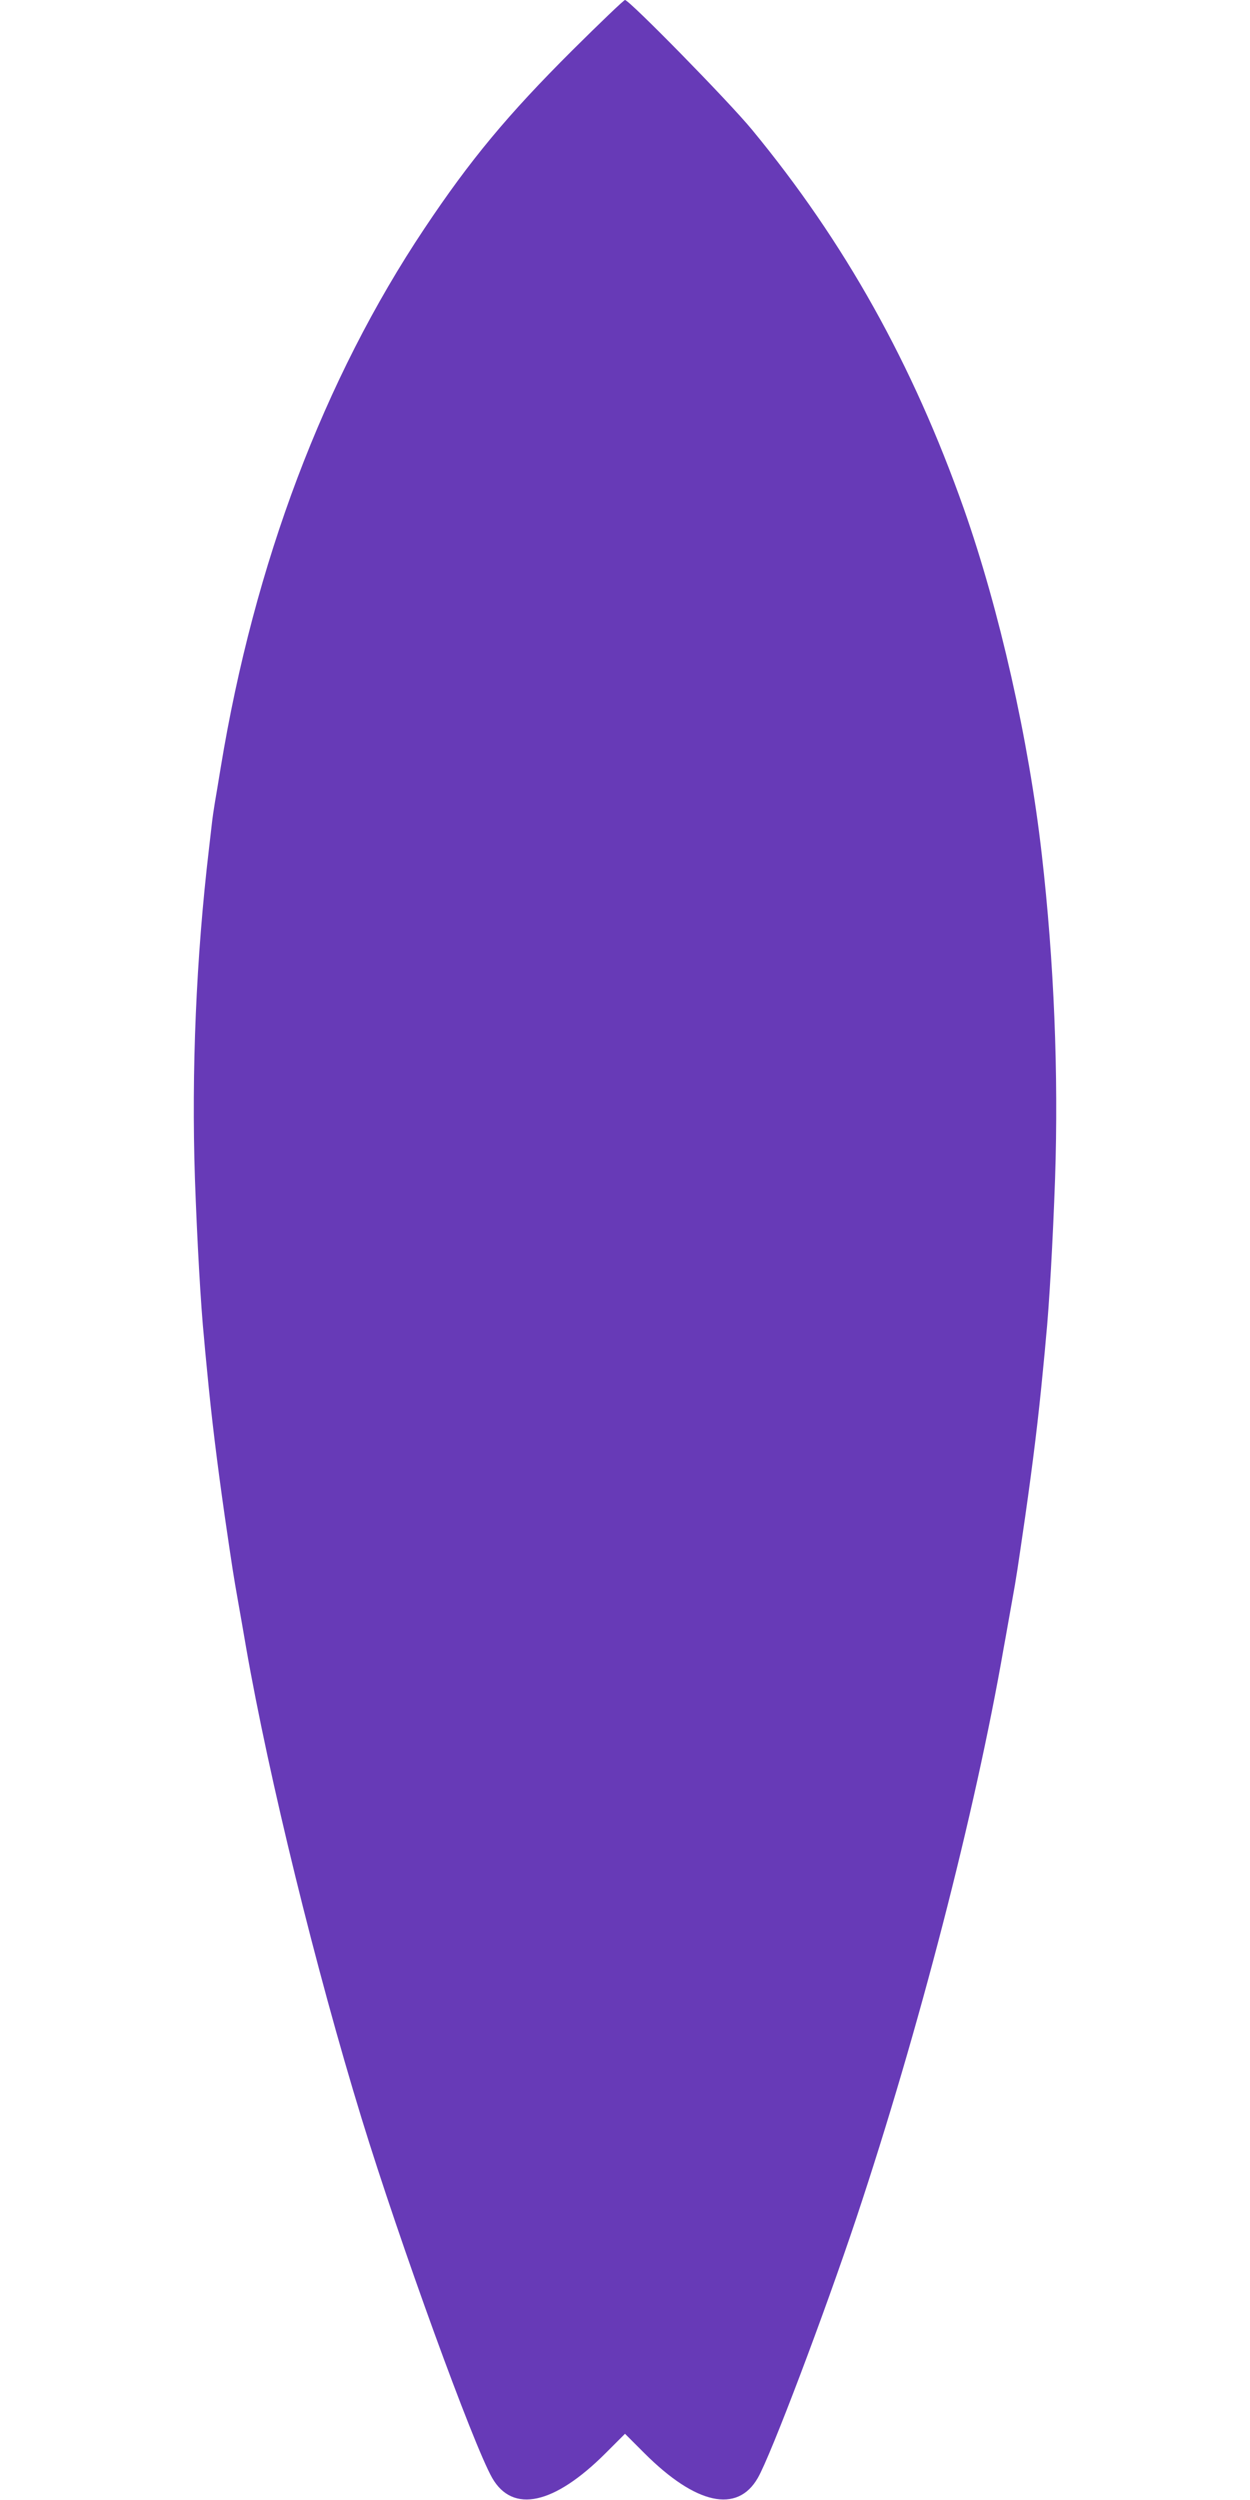 <?xml version="1.0" standalone="no"?>
<!DOCTYPE svg PUBLIC "-//W3C//DTD SVG 20010904//EN"
 "http://www.w3.org/TR/2001/REC-SVG-20010904/DTD/svg10.dtd">
<svg version="1.0" xmlns="http://www.w3.org/2000/svg"
 width="640pt" height="1280pt" viewBox="0 0 640 1280"
 preserveAspectRatio="xMidYMid meet">
<g transform="translate(0,1280) scale(0.1,-0.1)"
fill="#673ab7" stroke="none">
<path d="M2931 12543 c-332 -331 -524 -562 -758 -913 -515 -771 -871 -1714
-1043 -2760 -11 -69 -25 -150 -30 -180 -5 -30 -12 -77 -15 -105 -3 -27 -10
-86 -15 -130 -66 -559 -90 -1140 -72 -1689 11 -313 30 -654 47 -821 2 -27 9
-99 15 -160 23 -243 51 -470 91 -750 40 -274 44 -299 68 -435 11 -63 30 -169
41 -235 117 -669 358 -1651 591 -2410 198 -645 572 -1672 669 -1842 105 -183
317 -137 581 127 l99 99 99 -99 c264 -264 476 -310 581 -127 67 116 341 841
505 1332 319 958 607 2072 754 2918 12 64 30 170 42 235 25 138 28 163 68 437
40 280 68 507 91 750 6 61 13 133 15 160 17 167 36 508 47 821 18 536 -5 1109
-68 1659 -67 588 -217 1253 -399 1770 -262 742 -610 1365 -1084 1940 -119 145
-629 665 -651 665 -6 0 -127 -116 -269 -257z"/>
</g>
</svg>
